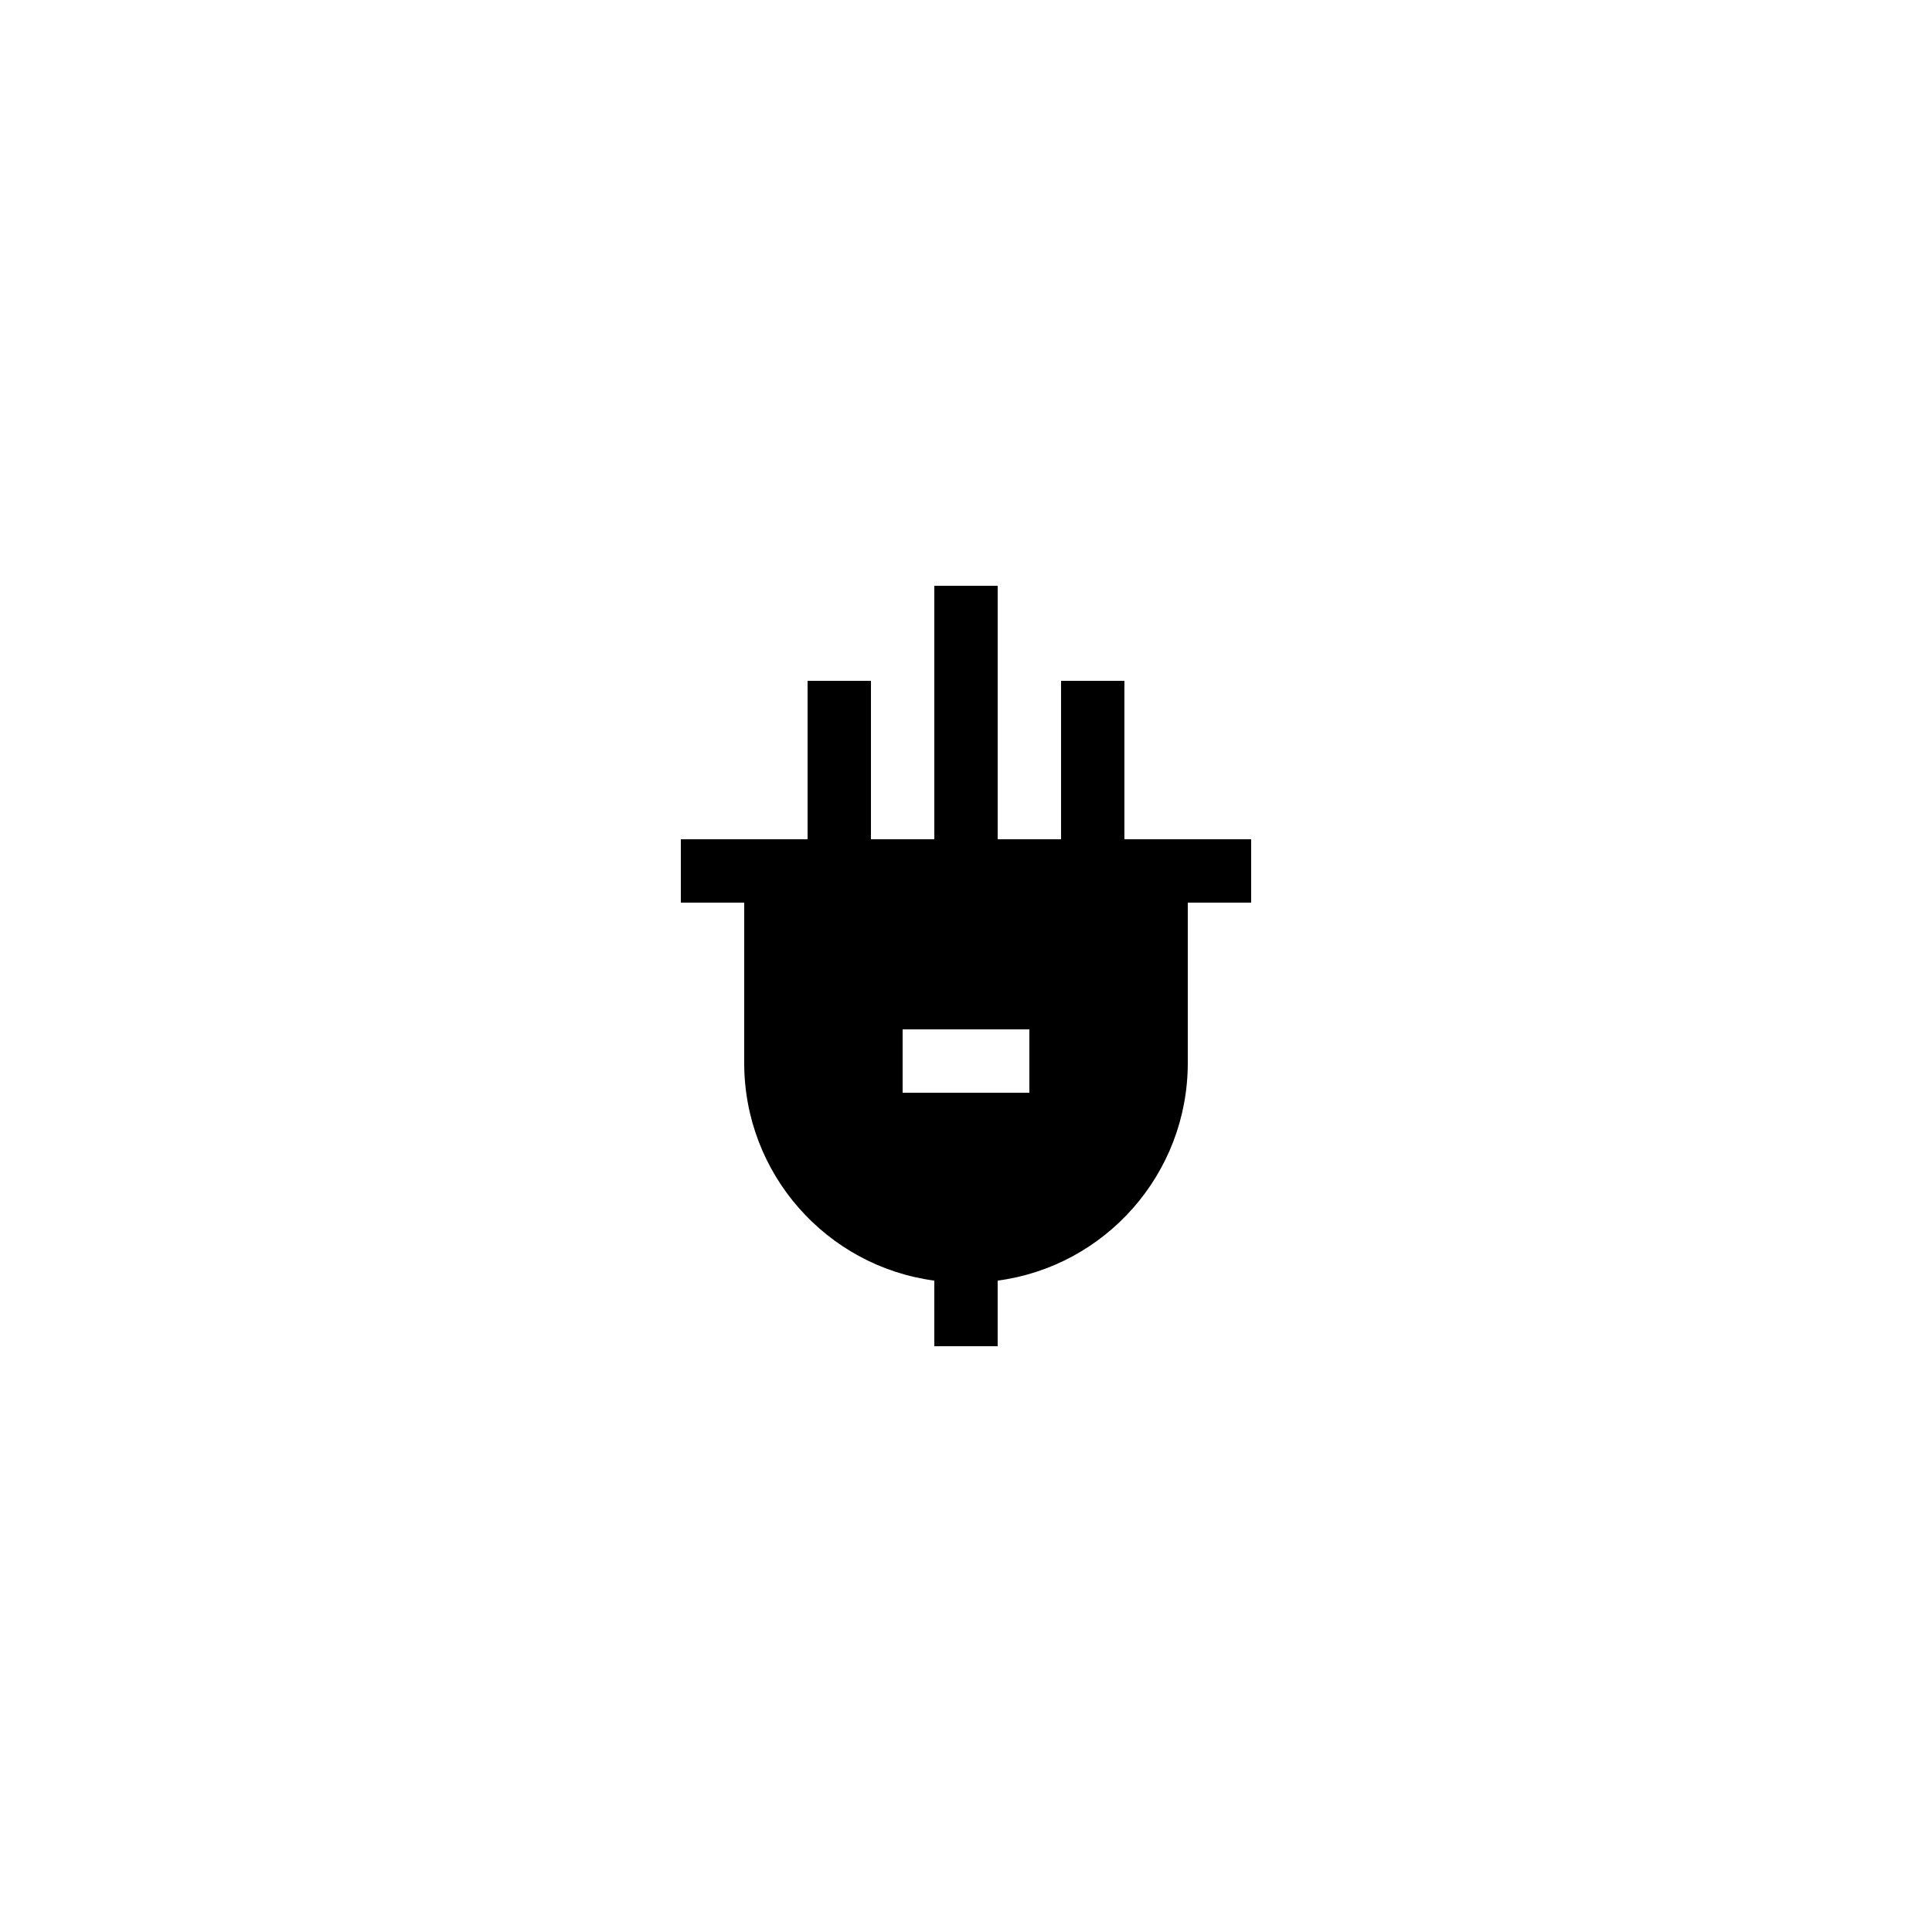<?xml version="1.0" encoding="UTF-8"?>
<!-- Uploaded to: ICON Repo, www.svgrepo.com, Generator: ICON Repo Mixer Tools -->
<svg fill="#000000" width="800px" height="800px" version="1.1" viewBox="144 144 512 512" xmlns="http://www.w3.org/2000/svg">
 <path d="m341.22 425.69c0 29.473 21.914 53.906 50.383 57.688l-0.004 17.383h16.793v-17.383c28.465-3.777 50.383-28.215 50.383-57.688v-42.488h16.793v-16.793h-33.586v-41.984h-16.793v41.984h-16.793v-67.176h-16.793v67.176h-16.793v-41.984h-16.793v41.984h-33.586v16.793h16.793zm75.57 7.894h-33.586v-16.793h33.586z"/>
</svg>
